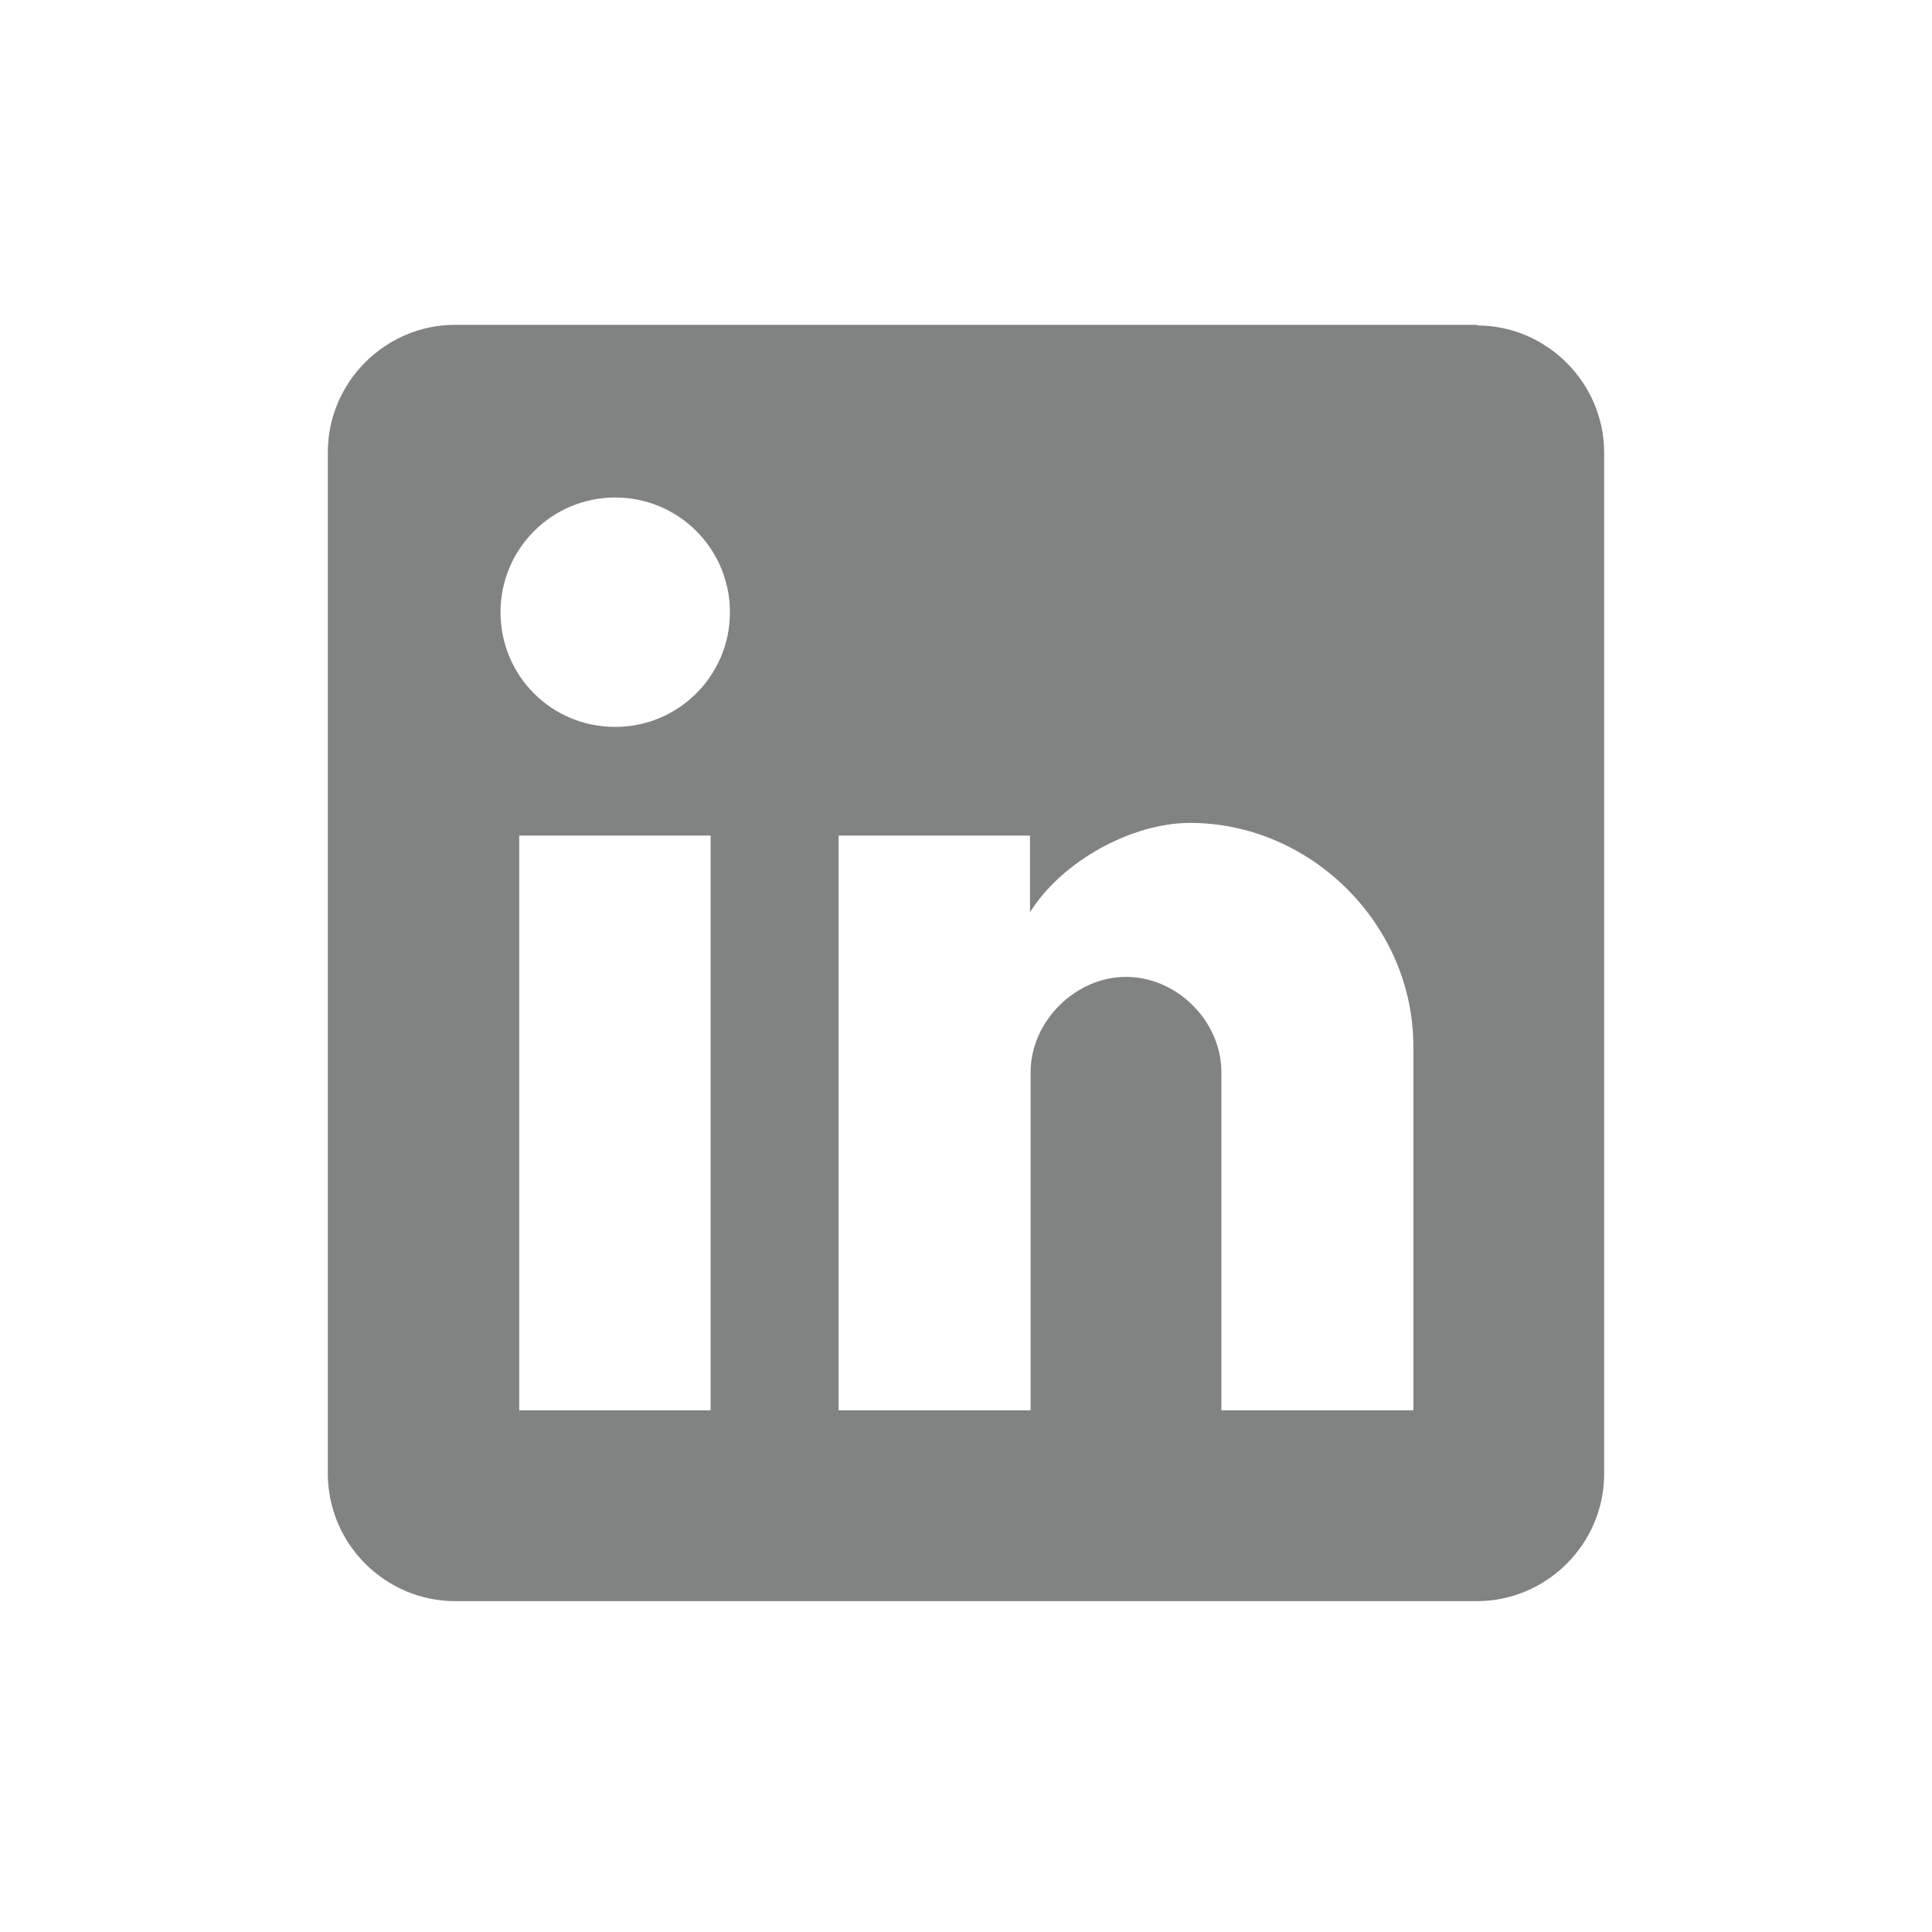<?xml version="1.0" encoding="UTF-8"?>
<svg id="Capa_1" data-name="Capa 1" xmlns="http://www.w3.org/2000/svg" viewBox="0 0 32 32">
  <defs>
    <style>
      .cls-1 {
        fill: #818282;
        stroke-width: 0px;
      }
    </style>
  </defs>
  <g id="post-linkedin">
    <path class="cls-1" d="M24.46,5.38H7.54c-1.16,0-2.11.95-2.11,2.11v16.92c0,1.16.95,2.11,2.11,2.11h16.92c1.16,0,2.11-.95,2.11-2.11V7.5c0-1.16-.95-2.11-2.11-2.11ZM11.77,23.36h-3.17v-9.52h3.17v9.52ZM10.19,12.04c-1.06,0-1.9-.85-1.9-1.9s.85-1.9,1.9-1.9,1.9.85,1.9,1.9-.85,1.9-1.9,1.9ZM23.4,23.36h-3.17v-5.6c0-.85-.74-1.58-1.58-1.58s-1.58.74-1.58,1.58v5.6h-3.18v-9.52h3.17v1.27c.53-.85,1.69-1.48,2.65-1.48,2.01,0,3.7,1.69,3.7,3.7v6.02Z"/>
  </g>
</svg>